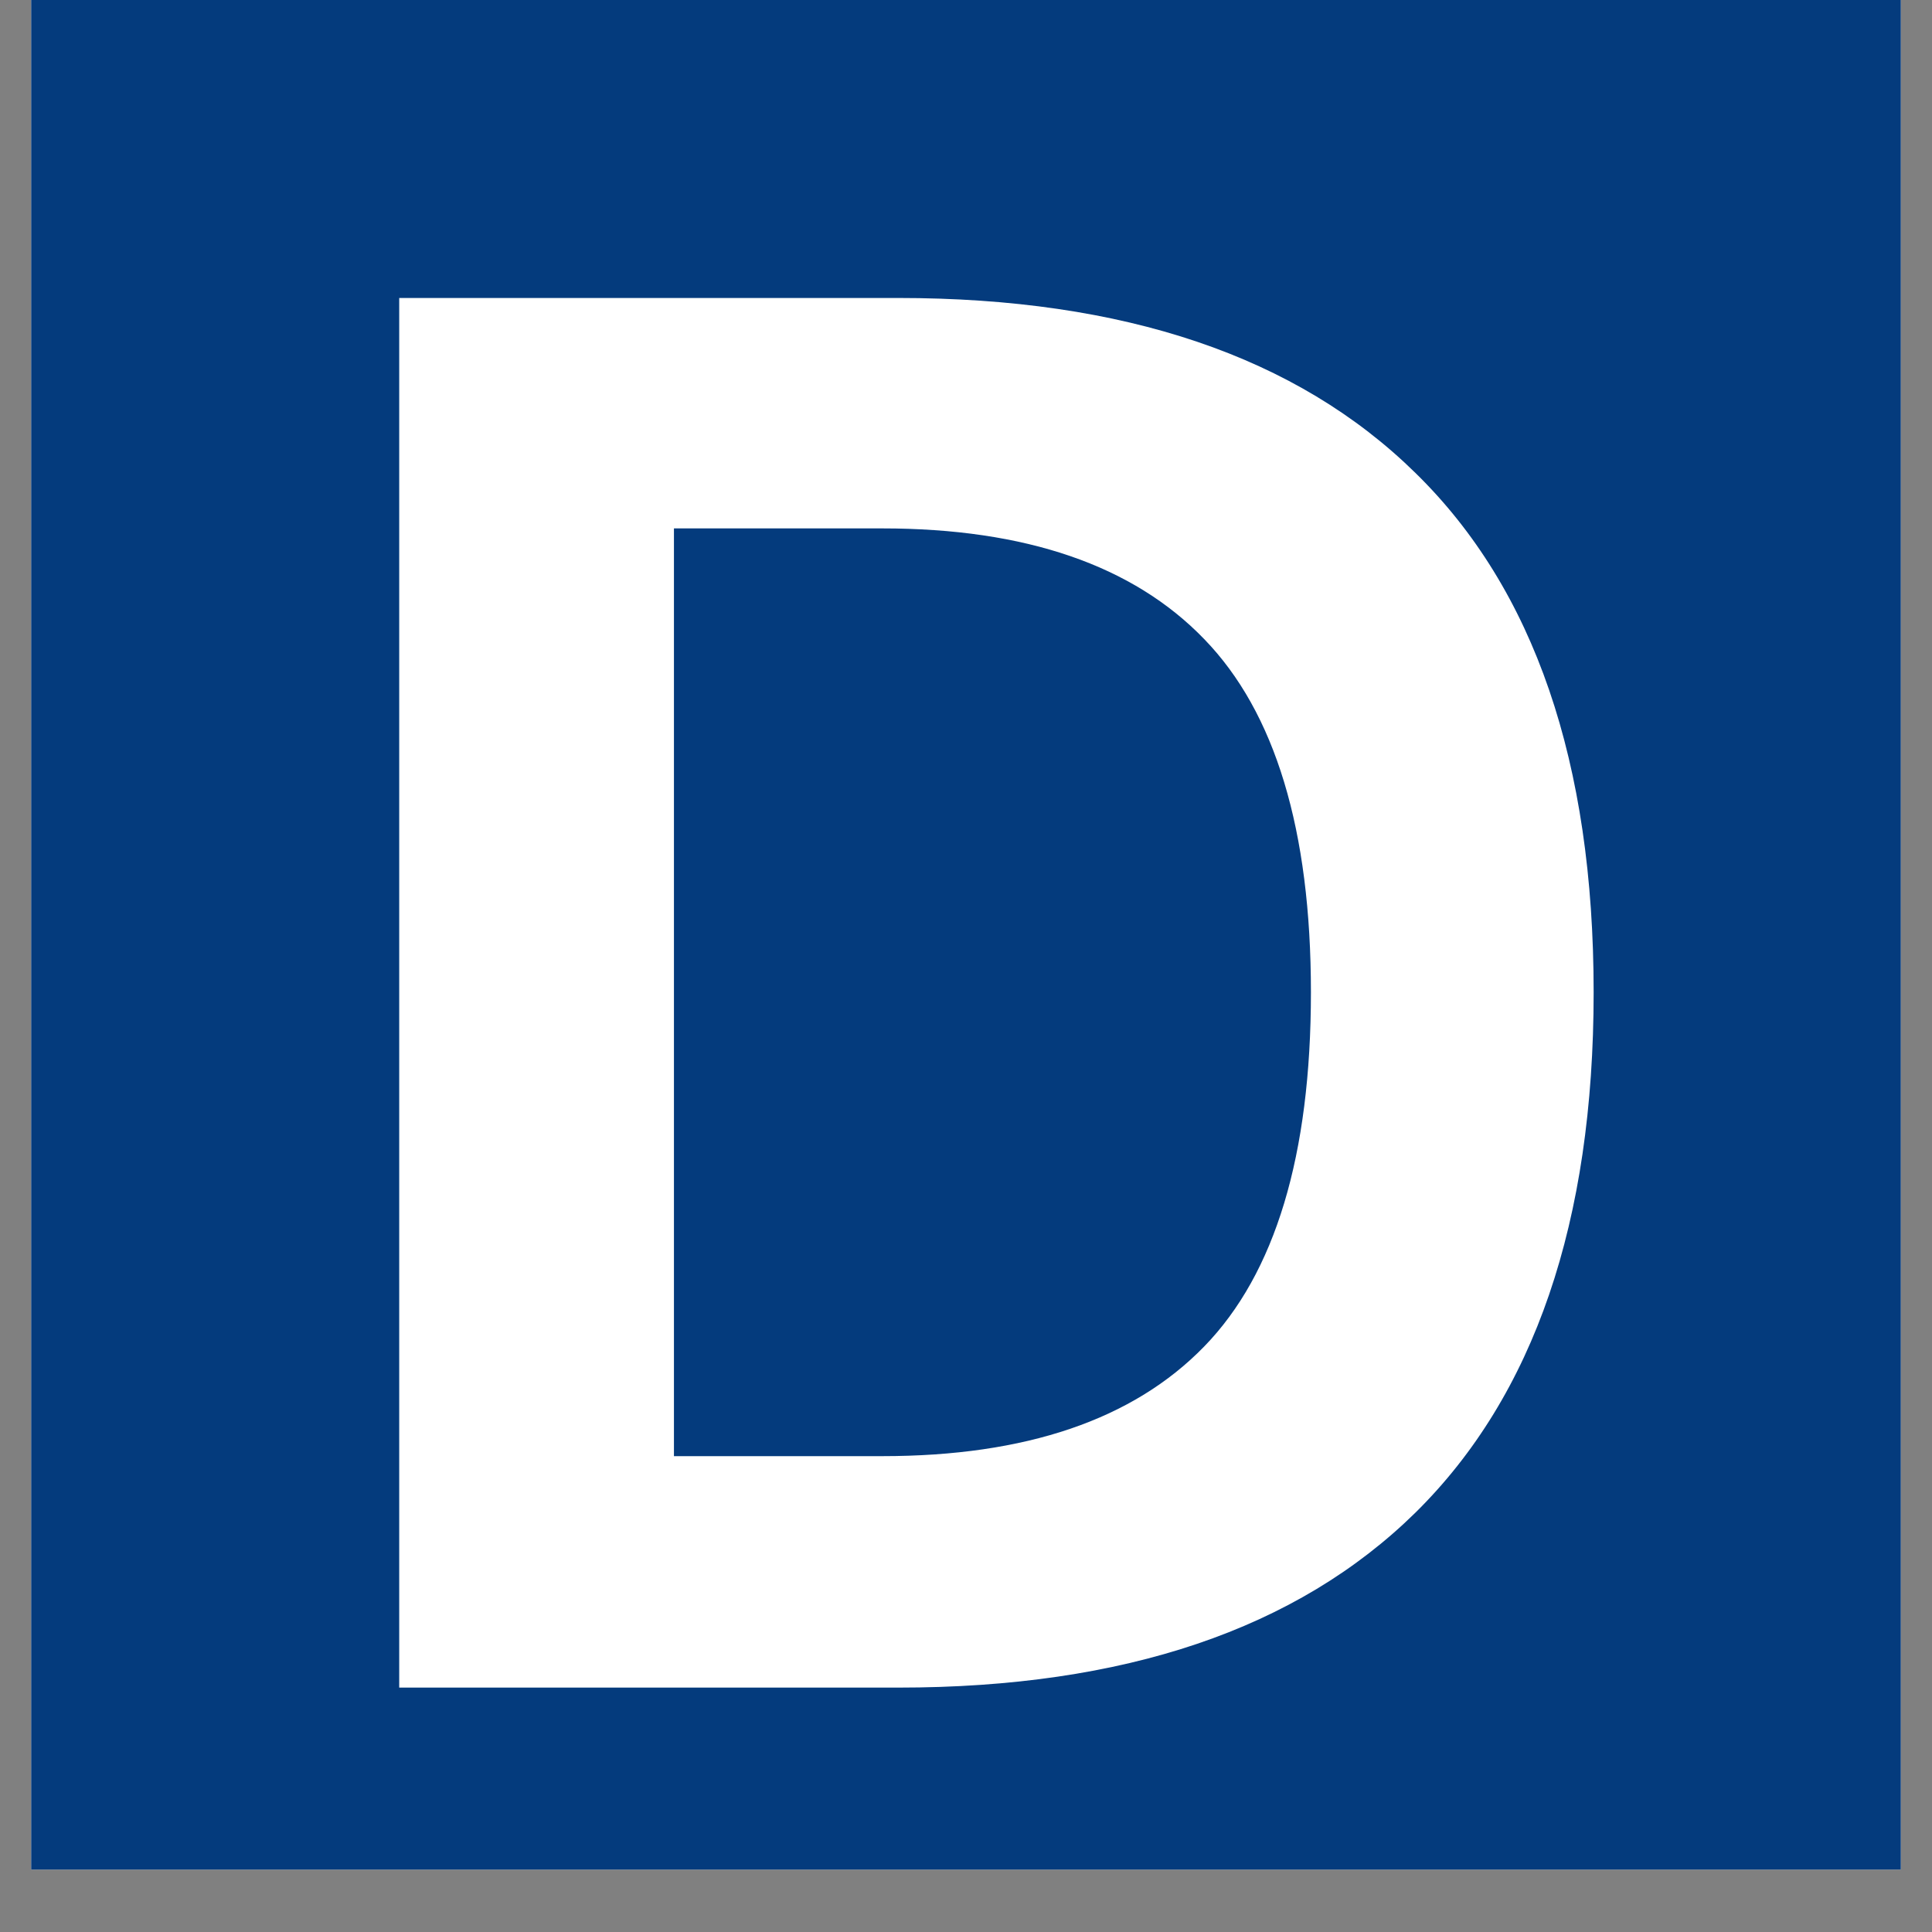 <svg xmlns="http://www.w3.org/2000/svg" xmlns:xlink="http://www.w3.org/1999/xlink" width="40" zoomAndPan="magnify" viewBox="0 0 30 30" height="40" preserveAspectRatio="xMidYMid meet" version="1.2"><rect x="0" y="0" width="30" height="30" fill="#808080" stroke="none"/><defs><clipPath id="469eb3e744"><path d="M 0.484 0 L 29.516 0 L 29.516 29.031 L 0.484 29.031 Z M 0.484 0 "/></clipPath></defs><g id="b419303d3c"><g clip-rule="nonzero" clip-path="url(#469eb3e744)"><path style=" stroke:none;fill-rule:nonzero;fill:#ffffff;fill-opacity:1;" d="M 0.484 0 L 29.516 0 L 29.516 29.031 L 0.484 29.031 Z M 0.484 0 "/><path style=" stroke:none;fill-rule:nonzero;fill:#043b7d;fill-opacity:1;" d="M 0.484 0 L 29.516 0 L 29.516 29.031 L 0.484 29.031 Z M 0.484 0 "/></g><g style="fill:#ffffff;fill-opacity:1;"><g transform="translate(3.387, 26.205)"><path style="stroke:none" d="M 10.562 -21.578 C 14.07 -21.578 16.75 -20.672 18.594 -18.859 C 20.438 -17.055 21.359 -14.367 21.359 -10.797 C 21.359 -7.234 20.438 -4.539 18.594 -2.719 C 16.75 -0.906 14.07 0 10.562 0 L 2.812 0 L 2.812 -21.578 Z M 10.312 -3.594 C 12.539 -3.594 14.207 -4.16 15.312 -5.297 C 16.414 -6.43 16.969 -8.266 16.969 -10.797 C 16.969 -13.316 16.414 -15.145 15.312 -16.281 C 14.207 -17.426 12.539 -18 10.312 -18 L 7.078 -18 L 7.078 -3.594 Z M 10.312 -3.594 "/></g></g></g></svg>